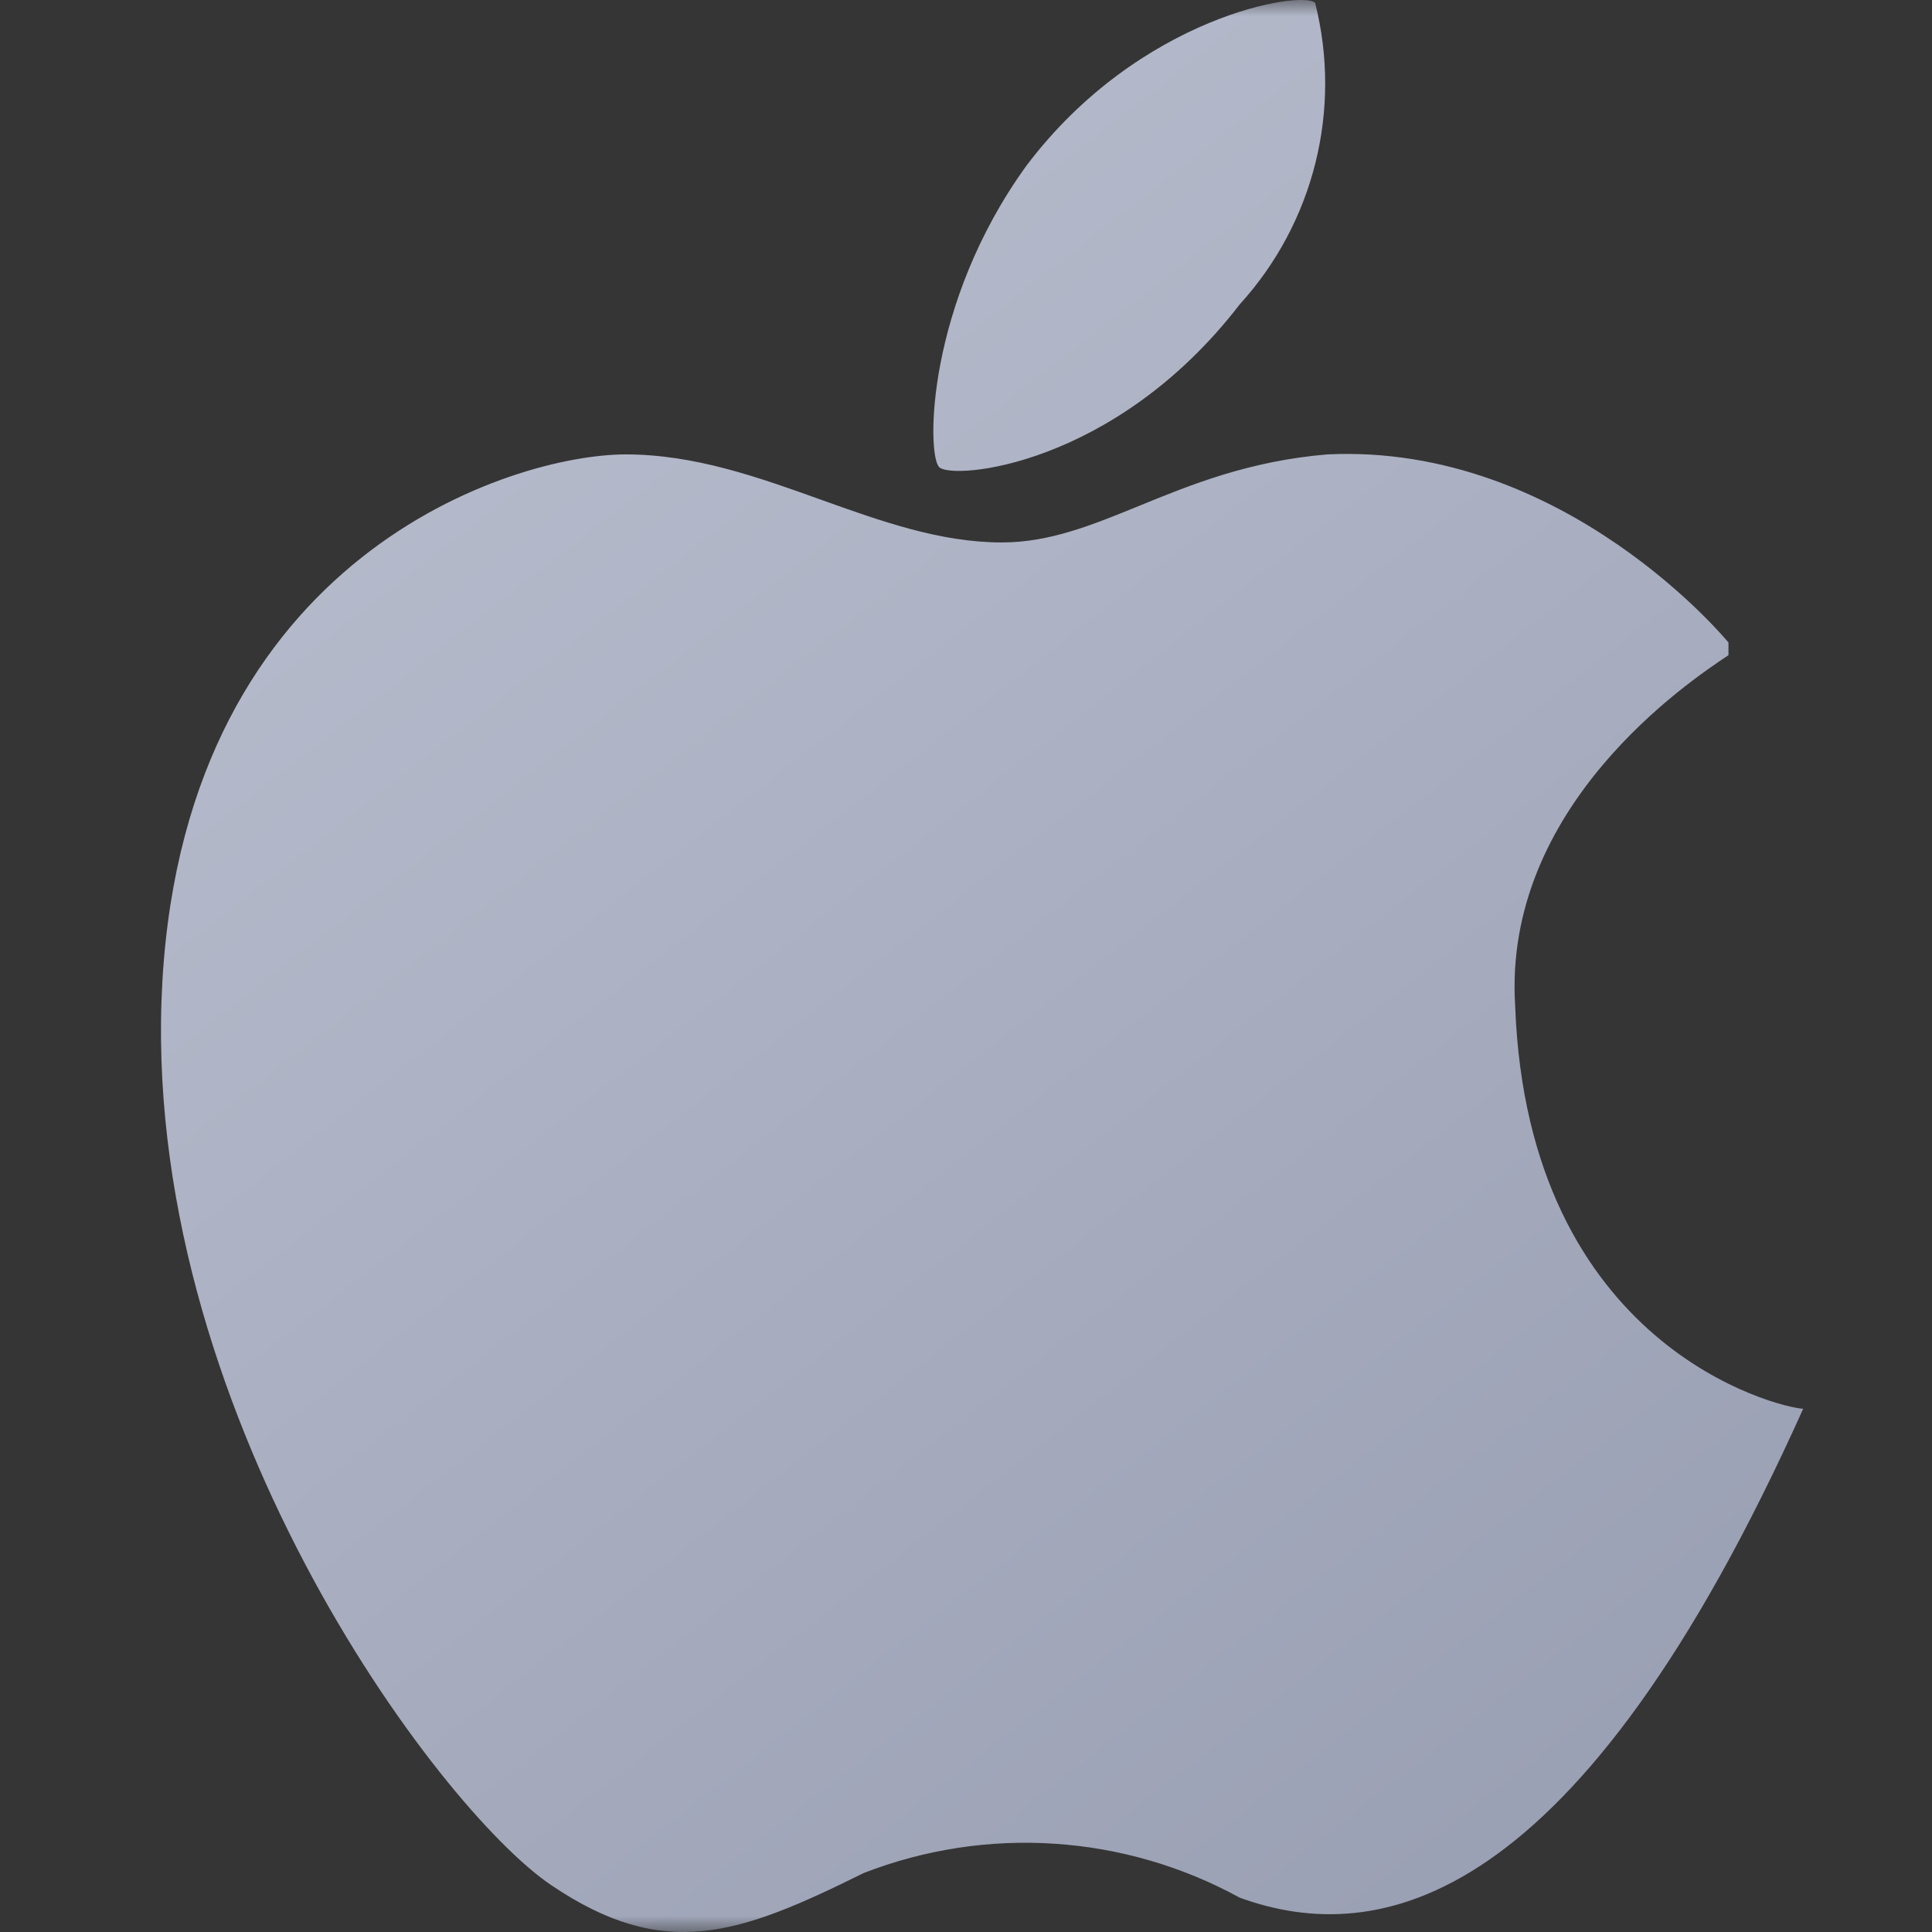 <svg width="60" height="60" viewBox="0 0 60 60" fill="none" xmlns="http://www.w3.org/2000/svg">
<rect x="0" y="0" width="60" height="60" fill="#333333" stroke="none"/>
<rect opacity="0.01" width="60" height="60" fill="white"/>
<mask id="mask0_103_2804" style="mask-type:alpha" maskUnits="userSpaceOnUse" x="0" y="0" width="60" height="60">
<rect width="60" height="60" fill="white"/>
</mask>
<g mask="url(#mask0_103_2804)">
<path fill-rule="evenodd" clip-rule="evenodd" d="M40.842 0.088C41.683 3.404 40.804 6.92 38.503 9.45C34.611 14.505 29.558 14.917 29.165 14.505C28.772 14.093 28.772 9.431 31.878 5.144C35.397 0.482 40.449 -0.305 40.842 0.088ZM53.669 20.354C52.467 21.155 46.663 25.026 47.055 31.244C47.448 41.841 55.232 43.713 55.999 43.751C49.001 59.328 42.788 60.489 38.503 58.935C34.914 56.968 30.641 56.687 26.826 58.167C22.934 60.096 20.632 60.92 17.114 58.542C13.596 56.164 4.277 43.676 5.044 30.457C5.811 17.239 15.935 14.112 19.434 14.112C21.569 14.112 23.549 14.821 25.491 15.517C27.363 16.187 29.201 16.846 31.111 16.846C32.597 16.846 33.907 16.31 35.379 15.709C36.986 15.052 38.785 14.317 41.216 14.112C48.608 13.756 53.679 19.954 53.679 19.954V20.347L53.669 20.354Z" fill="url(#paint0_linear_103_2804)"/>
</g>
<defs>
<linearGradient id="paint0_linear_103_2804" x1="-8.07" y1="23.471" x2="30.125" y2="72.394" gradientUnits="userSpaceOnUse">
<stop stop-color="#B7BCCD"/>
<stop offset="1" stop-color="#9AA0B3"/>
</linearGradient>
</defs>
</svg>
